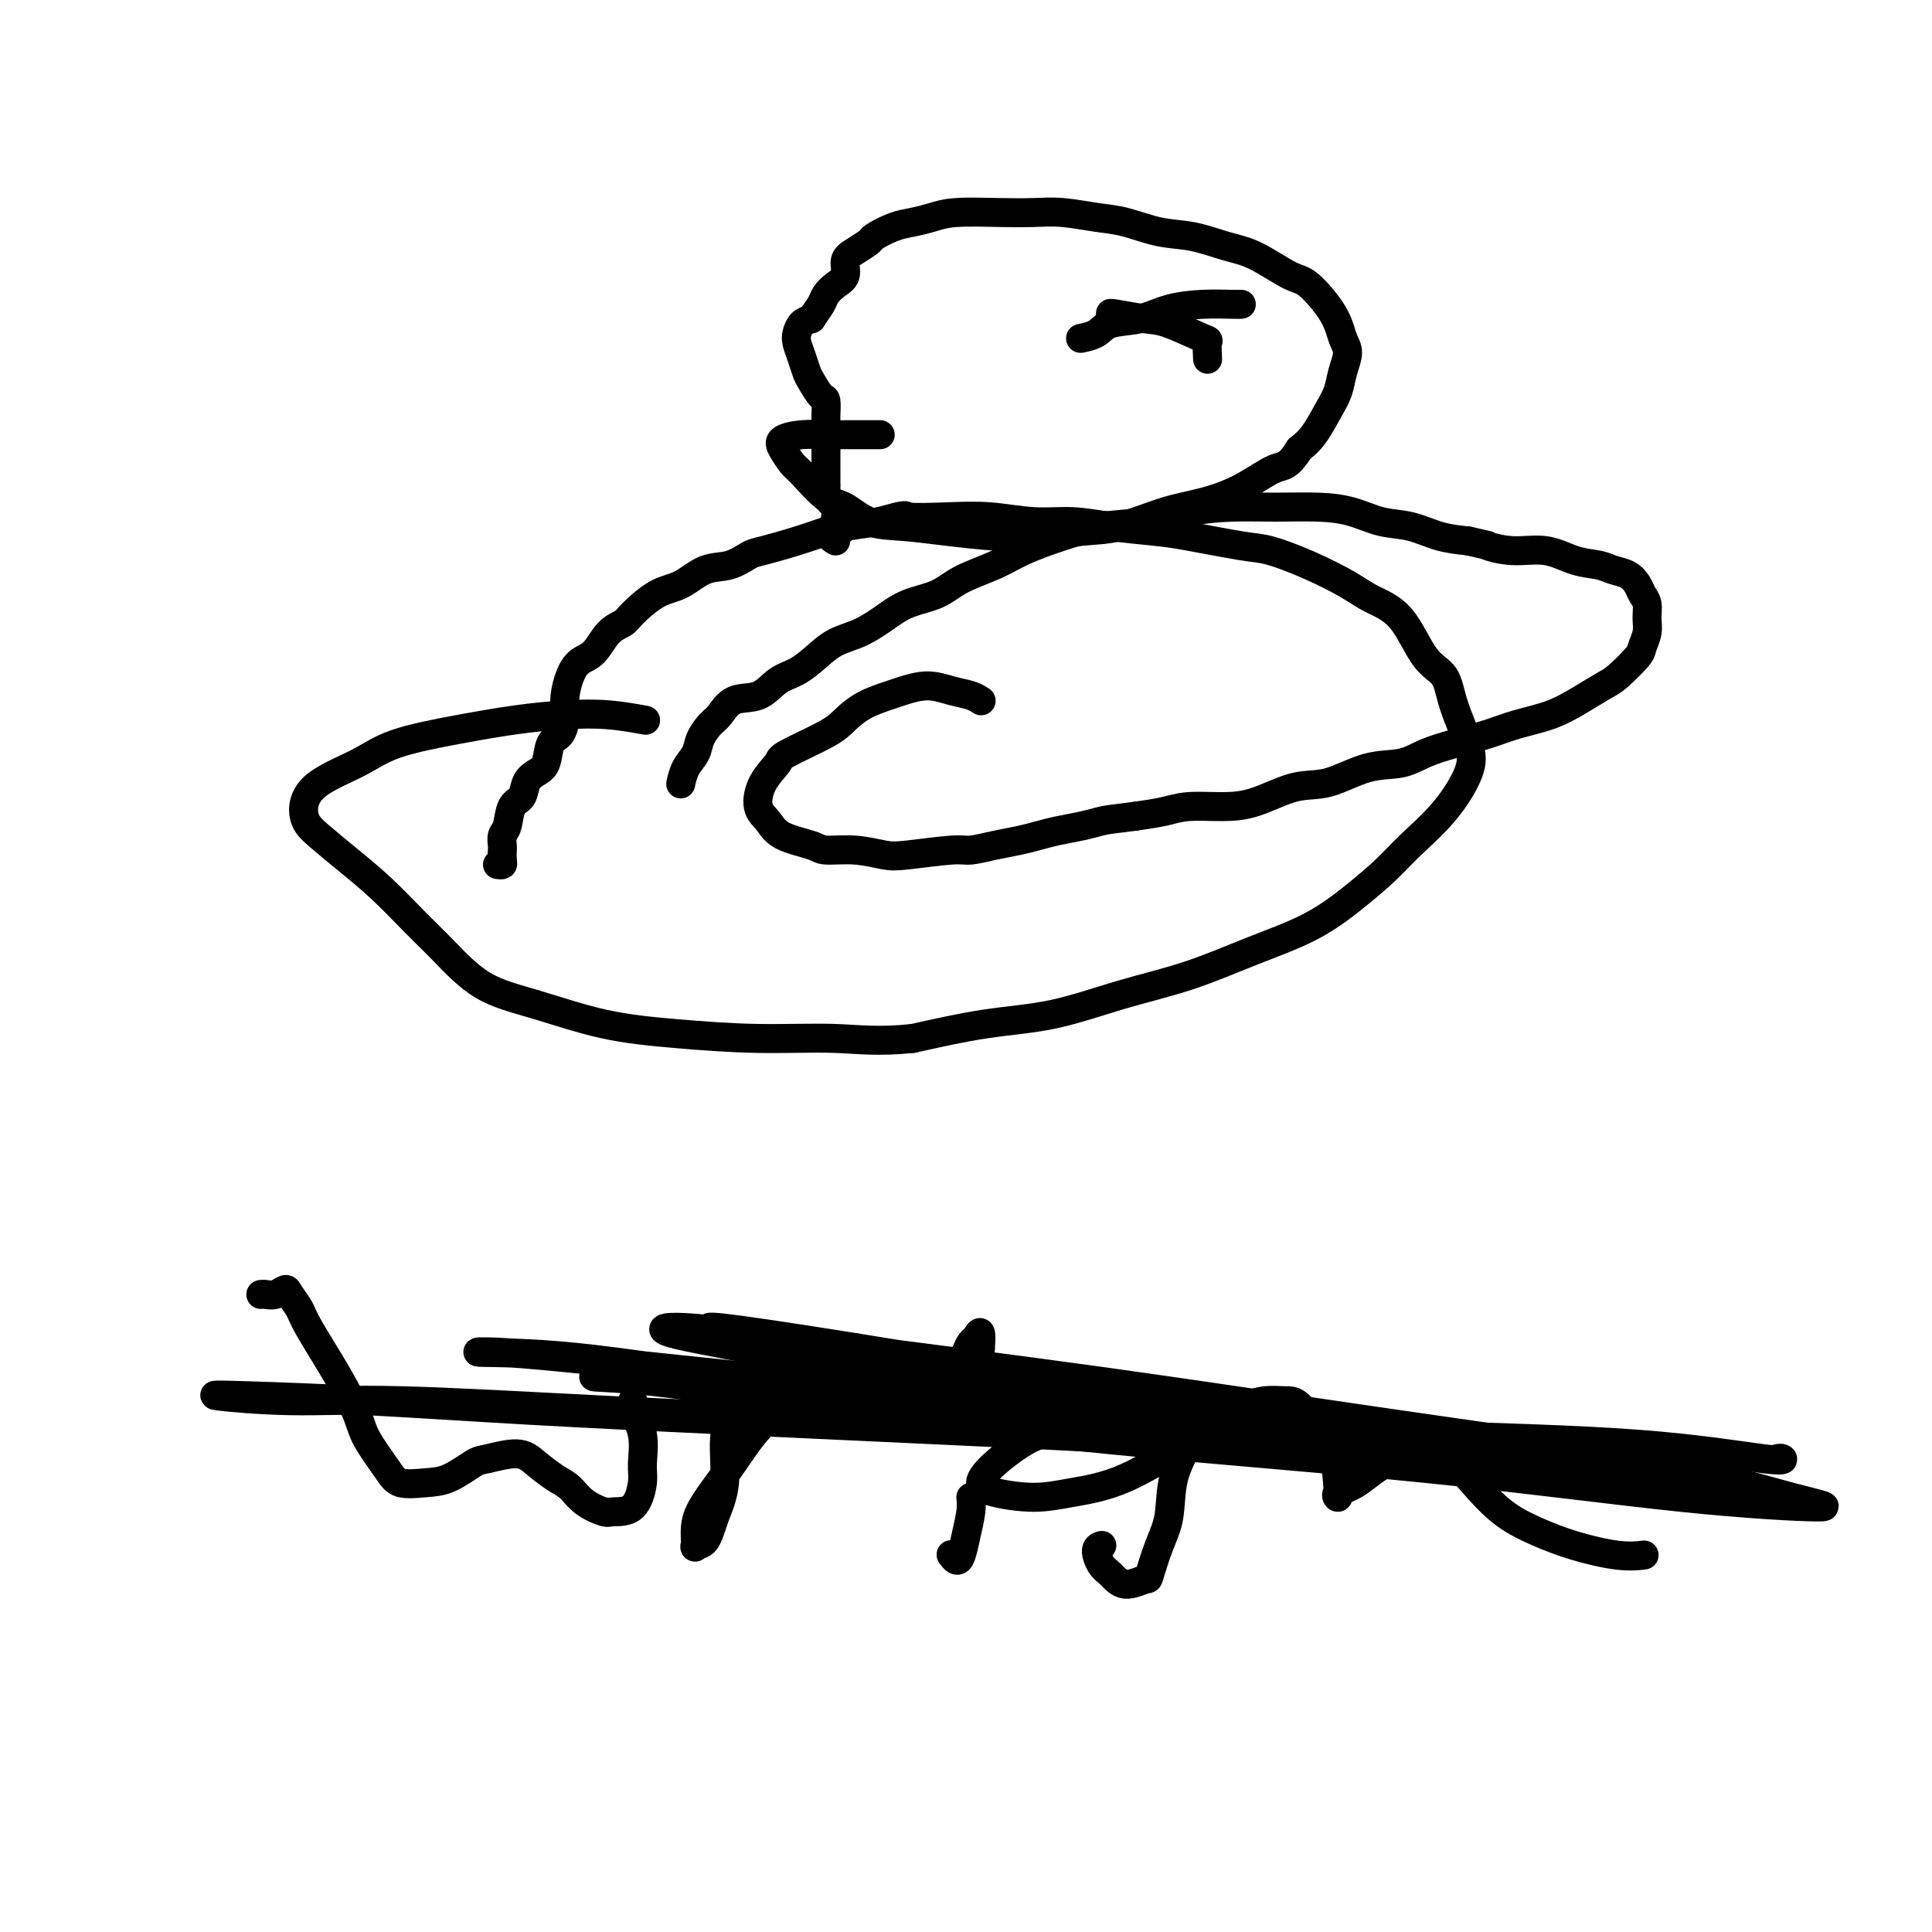 <svg viewBox='0 0 400 400' version='1.1' xmlns='http://www.w3.org/2000/svg' xmlns:xlink='http://www.w3.org/1999/xlink'><g fill='none' stroke='#000000' stroke-width='6' stroke-linecap='round' stroke-linejoin='round'><path d='M103,179c0.422,0.057 0.844,0.114 1,0c0.156,-0.114 0.045,-0.399 0,-1c-0.045,-0.601 -0.024,-1.520 0,-2c0.024,-0.480 0.052,-0.522 0,-1c-0.052,-0.478 -0.183,-1.391 0,-2c0.183,-0.609 0.682,-0.912 1,-2c0.318,-1.088 0.456,-2.961 1,-4c0.544,-1.039 1.493,-1.245 2,-2c0.507,-0.755 0.573,-2.060 1,-3c0.427,-0.940 1.214,-1.516 2,-2c0.786,-0.484 1.570,-0.878 2,-2c0.430,-1.122 0.507,-2.974 1,-4c0.493,-1.026 1.402,-1.226 2,-2c0.598,-0.774 0.883,-2.123 1,-3c0.117,-0.877 0.065,-1.283 0,-2c-0.065,-0.717 -0.142,-1.747 0,-3c0.142,-1.253 0.504,-2.731 1,-4c0.496,-1.269 1.128,-2.330 2,-3c0.872,-0.670 1.986,-0.950 3,-2c1.014,-1.050 1.929,-2.871 3,-4c1.071,-1.129 2.298,-1.567 3,-2c0.702,-0.433 0.879,-0.860 2,-2c1.121,-1.140 3.186,-2.992 5,-4c1.814,-1.008 3.378,-1.172 5,-2c1.622,-0.828 3.303,-2.319 5,-3c1.697,-0.681 3.409,-0.553 5,-1c1.591,-0.447 3.059,-1.468 4,-2c0.941,-0.532 1.354,-0.576 3,-1c1.646,-0.424 4.524,-1.227 7,-2c2.476,-0.773 4.551,-1.516 6,-2c1.449,-0.484 2.271,-0.710 4,-1c1.729,-0.290 4.364,-0.645 7,-1'/><path d='M182,108c6.557,-1.778 4.951,-1.223 6,-1c1.049,0.223 4.755,0.115 8,0c3.245,-0.115 6.030,-0.238 9,0c2.970,0.238 6.125,0.836 9,1c2.875,0.164 5.469,-0.107 8,0c2.531,0.107 4.999,0.591 8,1c3.001,0.409 6.536,0.745 9,1c2.464,0.255 3.856,0.431 7,1c3.144,0.569 8.040,1.531 11,2c2.960,0.469 3.985,0.445 6,1c2.015,0.555 5.021,1.689 8,3c2.979,1.311 5.933,2.800 8,4c2.067,1.200 3.248,2.113 5,3c1.752,0.887 4.073,1.748 6,4c1.927,2.252 3.458,5.894 5,8c1.542,2.106 3.094,2.676 4,4c0.906,1.324 1.166,3.403 2,6c0.834,2.597 2.242,5.711 3,8c0.758,2.289 0.867,3.751 0,6c-0.867,2.249 -2.708,5.283 -5,8c-2.292,2.717 -5.034,5.117 -7,7c-1.966,1.883 -3.156,3.249 -5,5c-1.844,1.751 -4.342,3.888 -7,6c-2.658,2.112 -5.475,4.197 -9,6c-3.525,1.803 -7.759,3.322 -12,5c-4.241,1.678 -8.490,3.516 -13,5c-4.510,1.484 -9.281,2.614 -14,4c-4.719,1.386 -9.386,3.027 -14,4c-4.614,0.973 -9.175,1.278 -14,2c-4.825,0.722 -9.912,1.861 -15,3'/><path d='M189,215c-7.364,0.762 -11.273,0.167 -16,0c-4.727,-0.167 -10.271,0.093 -16,0c-5.729,-0.093 -11.644,-0.541 -17,-1c-5.356,-0.459 -10.152,-0.931 -15,-2c-4.848,-1.069 -9.747,-2.735 -14,-4c-4.253,-1.265 -7.861,-2.129 -11,-4c-3.139,-1.871 -5.810,-4.748 -8,-7c-2.190,-2.252 -3.901,-3.878 -6,-6c-2.099,-2.122 -4.587,-4.741 -7,-7c-2.413,-2.259 -4.751,-4.158 -7,-6c-2.249,-1.842 -4.408,-3.627 -6,-5c-1.592,-1.373 -2.615,-2.335 -3,-4c-0.385,-1.665 -0.130,-4.032 2,-6c2.130,-1.968 6.135,-3.536 9,-5c2.865,-1.464 4.591,-2.824 8,-4c3.409,-1.176 8.501,-2.168 13,-3c4.499,-0.832 8.404,-1.505 12,-2c3.596,-0.495 6.881,-0.813 10,-1c3.119,-0.187 6.070,-0.243 9,0c2.930,0.243 5.837,0.784 7,1c1.163,0.216 0.581,0.108 0,0'/><path d='M173,112c-0.508,-0.300 -1.015,-0.601 -1,-1c0.015,-0.399 0.554,-0.897 1,-1c0.446,-0.103 0.800,0.190 1,0c0.200,-0.190 0.247,-0.862 0,-1c-0.247,-0.138 -0.788,0.258 -1,0c-0.212,-0.258 -0.095,-1.168 0,-2c0.095,-0.832 0.169,-1.584 0,-2c-0.169,-0.416 -0.581,-0.496 -1,-1c-0.419,-0.504 -0.844,-1.430 -1,-2c-0.156,-0.570 -0.042,-0.782 0,-1c0.042,-0.218 0.011,-0.442 0,-1c-0.011,-0.558 -0.003,-1.449 0,-2c0.003,-0.551 0.001,-0.763 0,-1c-0.001,-0.237 -0.000,-0.500 0,-1c0.000,-0.500 0.000,-1.238 0,-2c-0.000,-0.762 -0.000,-1.550 0,-2c0.000,-0.450 0.001,-0.562 0,-1c-0.001,-0.438 -0.002,-1.200 0,-2c0.002,-0.800 0.008,-1.636 0,-2c-0.008,-0.364 -0.030,-0.257 0,-1c0.030,-0.743 0.110,-2.337 0,-3c-0.110,-0.663 -0.411,-0.394 -1,-1c-0.589,-0.606 -1.465,-2.087 -2,-3c-0.535,-0.913 -0.730,-1.256 -1,-2c-0.270,-0.744 -0.617,-1.887 -1,-3c-0.383,-1.113 -0.804,-2.195 -1,-3c-0.196,-0.805 -0.168,-1.332 0,-2c0.168,-0.668 0.477,-1.477 1,-2c0.523,-0.523 1.262,-0.762 2,-1'/><path d='M168,66c0.880,-1.358 1.579,-2.255 2,-3c0.421,-0.745 0.562,-1.340 1,-2c0.438,-0.660 1.172,-1.385 2,-2c0.828,-0.615 1.749,-1.119 2,-2c0.251,-0.881 -0.170,-2.138 0,-3c0.170,-0.862 0.929,-1.330 2,-2c1.071,-0.670 2.453,-1.541 3,-2c0.547,-0.459 0.259,-0.505 1,-1c0.741,-0.495 2.510,-1.439 4,-2c1.490,-0.561 2.701,-0.739 4,-1c1.299,-0.261 2.687,-0.607 4,-1c1.313,-0.393 2.552,-0.834 5,-1c2.448,-0.166 6.105,-0.057 9,0c2.895,0.057 5.027,0.061 7,0c1.973,-0.061 3.785,-0.186 6,0c2.215,0.186 4.832,0.683 7,1c2.168,0.317 3.886,0.453 6,1c2.114,0.547 4.625,1.506 7,2c2.375,0.494 4.615,0.524 7,1c2.385,0.476 4.915,1.400 7,2c2.085,0.600 3.724,0.878 6,2c2.276,1.122 5.189,3.090 7,4c1.811,0.910 2.521,0.763 4,2c1.479,1.237 3.729,3.856 5,6c1.271,2.144 1.565,3.811 2,5c0.435,1.189 1.011,1.900 1,3c-0.011,1.100 -0.611,2.587 -1,4c-0.389,1.413 -0.568,2.750 -1,4c-0.432,1.250 -1.116,2.414 -2,4c-0.884,1.586 -1.967,3.596 -3,5c-1.033,1.404 -2.017,2.202 -3,3'/><path d='M269,93c-2.359,3.801 -3.255,3.302 -5,4c-1.745,0.698 -4.339,2.592 -7,4c-2.661,1.408 -5.387,2.328 -8,3c-2.613,0.672 -5.111,1.095 -8,2c-2.889,0.905 -6.170,2.292 -9,3c-2.830,0.708 -5.210,0.736 -8,1c-2.790,0.264 -5.992,0.763 -9,1c-3.008,0.237 -5.824,0.211 -9,0c-3.176,-0.211 -6.714,-0.605 -10,-1c-3.286,-0.395 -6.320,-0.789 -9,-1c-2.680,-0.211 -5.007,-0.240 -7,-1c-1.993,-0.760 -3.651,-2.252 -5,-3c-1.349,-0.748 -2.389,-0.753 -4,-2c-1.611,-1.247 -3.794,-3.735 -5,-5c-1.206,-1.265 -1.436,-1.306 -2,-2c-0.564,-0.694 -1.464,-2.042 -2,-3c-0.536,-0.958 -0.710,-1.525 0,-2c0.710,-0.475 2.303,-0.859 4,-1c1.697,-0.141 3.499,-0.038 5,0c1.501,0.038 2.701,0.010 4,0c1.299,-0.010 2.696,-0.003 4,0c1.304,0.003 2.515,0.001 3,0c0.485,-0.001 0.242,-0.000 0,0'/><path d='M257,63c-0.341,0.015 -0.682,0.031 -2,0c-1.318,-0.031 -3.611,-0.107 -6,0c-2.389,0.107 -4.872,0.397 -7,1c-2.128,0.603 -3.901,1.521 -6,2c-2.099,0.479 -4.524,0.521 -6,1c-1.476,0.479 -2.004,1.397 -3,2c-0.996,0.603 -2.460,0.893 -3,1c-0.540,0.107 -0.154,0.031 0,0c0.154,-0.031 0.077,-0.015 0,0'/><path d='M230,65c-0.160,-0.107 -0.320,-0.214 1,0c1.320,0.214 4.119,0.748 6,1c1.881,0.252 2.844,0.222 5,1c2.156,0.778 5.506,2.363 7,3c1.494,0.637 1.133,0.325 1,1c-0.133,0.675 -0.038,2.336 0,3c0.038,0.664 0.019,0.332 0,0'/><path d='M141,162c-0.057,0.267 -0.114,0.535 0,0c0.114,-0.535 0.400,-1.871 1,-3c0.600,-1.129 1.513,-2.051 2,-3c0.487,-0.949 0.549,-1.926 1,-3c0.451,-1.074 1.292,-2.245 2,-3c0.708,-0.755 1.284,-1.093 2,-2c0.716,-0.907 1.573,-2.381 3,-3c1.427,-0.619 3.423,-0.382 5,-1c1.577,-0.618 2.735,-2.090 4,-3c1.265,-0.910 2.638,-1.258 4,-2c1.362,-0.742 2.715,-1.879 4,-3c1.285,-1.121 2.503,-2.225 4,-3c1.497,-0.775 3.272,-1.222 5,-2c1.728,-0.778 3.410,-1.888 5,-3c1.590,-1.112 3.090,-2.226 5,-3c1.910,-0.774 4.231,-1.208 6,-2c1.769,-0.792 2.987,-1.942 5,-3c2.013,-1.058 4.821,-2.023 7,-3c2.179,-0.977 3.727,-1.967 6,-3c2.273,-1.033 5.269,-2.109 8,-3c2.731,-0.891 5.195,-1.598 8,-2c2.805,-0.402 5.949,-0.501 9,-1c3.051,-0.499 6.009,-1.400 9,-2c2.991,-0.600 6.017,-0.900 9,-1c2.983,-0.100 5.924,-0.000 9,0c3.076,0.000 6.288,-0.098 9,0c2.712,0.098 4.923,0.394 7,1c2.077,0.606 4.021,1.523 6,2c1.979,0.477 3.994,0.513 6,1c2.006,0.487 4.002,1.425 6,2c1.998,0.575 3.999,0.788 6,1'/><path d='M304,112c5.491,1.241 3.719,0.843 4,1c0.281,0.157 2.616,0.868 5,1c2.384,0.132 4.816,-0.316 7,0c2.184,0.316 4.119,1.397 6,2c1.881,0.603 3.708,0.728 5,1c1.292,0.272 2.049,0.691 3,1c0.951,0.309 2.097,0.509 3,1c0.903,0.491 1.563,1.275 2,2c0.437,0.725 0.649,1.392 1,2c0.351,0.608 0.840,1.158 1,2c0.160,0.842 -0.009,1.977 0,3c0.009,1.023 0.195,1.936 0,3c-0.195,1.064 -0.770,2.280 -1,3c-0.230,0.720 -0.113,0.945 -1,2c-0.887,1.055 -2.778,2.940 -4,4c-1.222,1.060 -1.777,1.295 -3,2c-1.223,0.705 -3.116,1.880 -5,3c-1.884,1.120 -3.760,2.187 -6,3c-2.240,0.813 -4.845,1.374 -7,2c-2.155,0.626 -3.861,1.317 -6,2c-2.139,0.683 -4.710,1.357 -7,2c-2.290,0.643 -4.300,1.255 -6,2c-1.700,0.745 -3.089,1.621 -5,2c-1.911,0.379 -4.343,0.259 -7,1c-2.657,0.741 -5.540,2.341 -8,3c-2.460,0.659 -4.498,0.376 -7,1c-2.502,0.624 -5.469,2.156 -8,3c-2.531,0.844 -4.627,0.999 -7,1c-2.373,0.001 -5.024,-0.154 -7,0c-1.976,0.154 -3.279,0.615 -5,1c-1.721,0.385 -3.861,0.692 -6,1'/><path d='M235,169c-5.278,0.643 -5.972,0.750 -7,1c-1.028,0.250 -2.391,0.644 -4,1c-1.609,0.356 -3.464,0.674 -5,1c-1.536,0.326 -2.755,0.661 -4,1c-1.245,0.339 -2.518,0.683 -4,1c-1.482,0.317 -3.174,0.608 -5,1c-1.826,0.392 -3.784,0.886 -5,1c-1.216,0.114 -1.688,-0.151 -4,0c-2.312,0.151 -6.464,0.717 -9,1c-2.536,0.283 -3.456,0.281 -5,0c-1.544,-0.281 -3.711,-0.841 -6,-1c-2.289,-0.159 -4.698,0.083 -6,0c-1.302,-0.083 -1.497,-0.493 -3,-1c-1.503,-0.507 -4.315,-1.113 -6,-2c-1.685,-0.887 -2.245,-2.056 -3,-3c-0.755,-0.944 -1.706,-1.663 -2,-3c-0.294,-1.337 0.070,-3.291 1,-5c0.930,-1.709 2.428,-3.171 3,-4c0.572,-0.829 0.219,-1.024 2,-2c1.781,-0.976 5.696,-2.733 8,-4c2.304,-1.267 2.996,-2.043 4,-3c1.004,-0.957 2.319,-2.096 4,-3c1.681,-0.904 3.728,-1.574 5,-2c1.272,-0.426 1.770,-0.608 3,-1c1.230,-0.392 3.191,-0.995 5,-1c1.809,-0.005 3.464,0.586 5,1c1.536,0.414 2.952,0.650 4,1c1.048,0.350 1.728,0.814 2,1c0.272,0.186 0.136,0.093 0,0'/><path d='M54,268c0.253,-0.033 0.505,-0.066 1,0c0.495,0.066 1.231,0.231 2,0c0.769,-0.231 1.570,-0.858 2,-1c0.430,-0.142 0.490,0.202 1,1c0.510,0.798 1.472,2.052 2,3c0.528,0.948 0.624,1.590 2,4c1.376,2.410 4.032,6.586 6,10c1.968,3.414 3.246,6.064 4,8c0.754,1.936 0.983,3.159 2,5c1.017,1.841 2.822,4.301 4,6c1.178,1.699 1.730,2.639 3,3c1.270,0.361 3.260,0.144 5,0c1.740,-0.144 3.231,-0.216 5,-1c1.769,-0.784 3.818,-2.281 5,-3c1.182,-0.719 1.499,-0.661 3,-1c1.501,-0.339 4.185,-1.076 6,-1c1.815,0.076 2.759,0.967 4,2c1.241,1.033 2.778,2.210 4,3c1.222,0.790 2.130,1.193 3,2c0.870,0.807 1.701,2.018 3,3c1.299,0.982 3.065,1.735 4,2c0.935,0.265 1.037,0.043 2,0c0.963,-0.043 2.786,0.093 4,-1c1.214,-1.093 1.817,-3.416 2,-5c0.183,-1.584 -0.056,-2.428 0,-4c0.056,-1.572 0.407,-3.871 0,-6c-0.407,-2.129 -1.573,-4.086 -2,-5c-0.427,-0.914 -0.115,-0.785 0,-1c0.115,-0.215 0.033,-0.776 0,-1c-0.033,-0.224 -0.016,-0.112 0,0'/><path d='M148,288c0.349,0.089 0.698,0.178 1,0c0.302,-0.178 0.558,-0.622 1,0c0.442,0.622 1.069,2.310 1,4c-0.069,1.690 -0.835,3.380 -1,6c-0.165,2.620 0.271,6.169 0,9c-0.271,2.831 -1.251,4.943 -2,7c-0.749,2.057 -1.269,4.058 -2,5c-0.731,0.942 -1.673,0.824 -2,1c-0.327,0.176 -0.038,0.646 0,0c0.038,-0.646 -0.173,-2.407 0,-4c0.173,-1.593 0.732,-3.017 2,-5c1.268,-1.983 3.245,-4.524 5,-7c1.755,-2.476 3.289,-4.888 5,-7c1.711,-2.112 3.598,-3.923 5,-5c1.402,-1.077 2.319,-1.421 3,-2c0.681,-0.579 1.125,-1.393 2,-2c0.875,-0.607 2.182,-1.006 3,-1c0.818,0.006 1.147,0.418 2,1c0.853,0.582 2.228,1.333 3,2c0.772,0.667 0.939,1.251 2,2c1.061,0.749 3.016,1.663 4,2c0.984,0.337 0.995,0.096 1,0c0.005,-0.096 0.002,-0.048 0,0'/><path d='M201,310c0.089,0.813 0.178,1.626 0,3c-0.178,1.374 -0.622,3.310 -1,5c-0.378,1.690 -0.689,3.133 -1,4c-0.311,0.867 -0.622,1.156 -1,1c-0.378,-0.156 -0.822,-0.759 -1,-1c-0.178,-0.241 -0.089,-0.121 0,0'/><path d='M200,280c0.340,-0.786 0.679,-1.573 1,-2c0.321,-0.427 0.622,-0.496 1,-1c0.378,-0.504 0.833,-1.443 1,-1c0.167,0.443 0.048,2.270 0,3c-0.048,0.730 -0.024,0.365 0,0'/><path d='M237,297c0.393,0.077 0.786,0.154 1,0c0.214,-0.154 0.248,-0.537 -1,-1c-1.248,-0.463 -3.779,-1.004 -7,-1c-3.221,0.004 -7.131,0.554 -10,1c-2.869,0.446 -4.696,0.789 -7,2c-2.304,1.211 -5.086,3.289 -7,5c-1.914,1.711 -2.959,3.056 -3,4c-0.041,0.944 0.924,1.487 3,2c2.076,0.513 5.263,0.997 8,1c2.737,0.003 5.025,-0.476 8,-1c2.975,-0.524 6.637,-1.092 11,-3c4.363,-1.908 9.427,-5.157 12,-7c2.573,-1.843 2.654,-2.282 3,-3c0.346,-0.718 0.956,-1.715 1,-2c0.044,-0.285 -0.477,0.143 -1,1c-0.523,0.857 -1.048,2.143 -2,4c-0.952,1.857 -2.333,4.286 -3,7c-0.667,2.714 -0.622,5.713 -1,8c-0.378,2.287 -1.179,3.860 -2,6c-0.821,2.140 -1.662,4.845 -2,6c-0.338,1.155 -0.172,0.758 -1,1c-0.828,0.242 -2.649,1.123 -4,1c-1.351,-0.123 -2.232,-1.248 -3,-2c-0.768,-0.752 -1.422,-1.129 -2,-2c-0.578,-0.871 -1.079,-2.234 -1,-3c0.079,-0.766 0.737,-0.933 1,-1c0.263,-0.067 0.132,-0.033 0,0'/><path d='M258,291c1.302,-0.426 2.604,-0.852 4,-1c1.396,-0.148 2.886,-0.018 4,0c1.114,0.018 1.854,-0.077 3,1c1.146,1.077 2.700,3.326 4,5c1.300,1.674 2.346,2.771 3,5c0.654,2.229 0.918,5.589 1,7c0.082,1.411 -0.016,0.874 0,1c0.016,0.126 0.147,0.914 0,1c-0.147,0.086 -0.570,-0.530 0,-1c0.570,-0.470 2.135,-0.796 4,-2c1.865,-1.204 4.030,-3.288 6,-4c1.970,-0.712 3.746,-0.052 6,0c2.254,0.052 4.987,-0.502 7,0c2.013,0.502 3.307,2.061 5,4c1.693,1.939 3.785,4.257 6,6c2.215,1.743 4.552,2.912 7,4c2.448,1.088 5.007,2.096 8,3c2.993,0.904 6.421,1.705 9,2c2.579,0.295 4.308,0.084 5,0c0.692,-0.084 0.346,-0.042 0,0'/><path d='M368,302c0.371,-0.079 0.743,-0.158 1,0c0.257,0.158 0.400,0.551 -4,0c-4.400,-0.551 -13.344,-2.048 -26,-3c-12.656,-0.952 -29.024,-1.359 -47,-2c-17.976,-0.641 -37.561,-1.516 -57,-2c-19.439,-0.484 -38.731,-0.578 -57,-1c-18.269,-0.422 -35.516,-1.171 -52,-2c-16.484,-0.829 -32.206,-1.737 -43,-2c-10.794,-0.263 -16.660,0.117 -23,0c-6.340,-0.117 -13.154,-0.733 -15,-1c-1.846,-0.267 1.275,-0.185 7,0c5.725,0.185 14.055,0.472 24,1c9.945,0.528 21.507,1.297 34,2c12.493,0.703 25.919,1.340 40,2c14.081,0.660 28.818,1.342 43,2c14.182,0.658 27.810,1.293 40,2c12.190,0.707 22.944,1.488 33,2c10.056,0.512 19.415,0.756 24,1c4.585,0.244 4.395,0.488 3,0c-1.395,-0.488 -3.994,-1.709 -11,-3c-7.006,-1.291 -18.420,-2.651 -31,-4c-12.580,-1.349 -26.325,-2.687 -41,-4c-14.675,-1.313 -30.280,-2.600 -45,-4c-14.720,-1.400 -28.554,-2.911 -39,-4c-10.446,-1.089 -17.502,-1.756 -22,-2c-4.498,-0.244 -6.437,-0.065 -4,0c2.437,0.065 9.250,0.018 19,1c9.750,0.982 22.438,2.995 38,5c15.562,2.005 33.997,4.001 53,6c19.003,1.999 38.572,4.000 56,6c17.428,2.000 32.714,4.000 48,6'/><path d='M314,304c40.241,4.545 33.844,3.907 36,4c2.156,0.093 12.865,0.918 14,1c1.135,0.082 -7.303,-0.578 -20,-2c-12.697,-1.422 -29.652,-3.607 -49,-6c-19.348,-2.393 -41.089,-4.995 -62,-7c-20.911,-2.005 -40.990,-3.414 -57,-5c-16.010,-1.586 -27.949,-3.349 -37,-4c-9.051,-0.651 -15.213,-0.189 -16,0c-0.787,0.189 3.803,0.106 12,1c8.197,0.894 20.002,2.766 36,5c15.998,2.234 36.191,4.831 58,7c21.809,2.169 45.235,3.909 66,6c20.765,2.091 38.870,4.531 53,6c14.130,1.469 24.284,1.967 28,2c3.716,0.033 0.993,-0.398 -5,-2c-5.993,-1.602 -15.255,-4.374 -29,-7c-13.745,-2.626 -31.972,-5.105 -52,-8c-20.028,-2.895 -41.858,-6.204 -62,-9c-20.142,-2.796 -38.595,-5.079 -53,-7c-14.405,-1.921 -24.761,-3.482 -31,-4c-6.239,-0.518 -8.361,0.006 -5,1c3.361,0.994 12.205,2.457 25,5c12.795,2.543 29.543,6.165 48,9c18.457,2.835 38.625,4.883 57,7c18.375,2.117 34.956,4.304 47,6c12.044,1.696 19.549,2.902 23,3c3.451,0.098 2.847,-0.910 -2,-2c-4.847,-1.090 -13.938,-2.261 -25,-4c-11.062,-1.739 -24.093,-4.045 -43,-7c-18.907,-2.955 -43.688,-6.559 -60,-9c-16.312,-2.441 -24.156,-3.721 -32,-5'/><path d='M177,279c-31.867,-5.089 -30.533,-4.311 -30,-4c0.533,0.311 0.267,0.156 0,0'/></g>
</svg>
